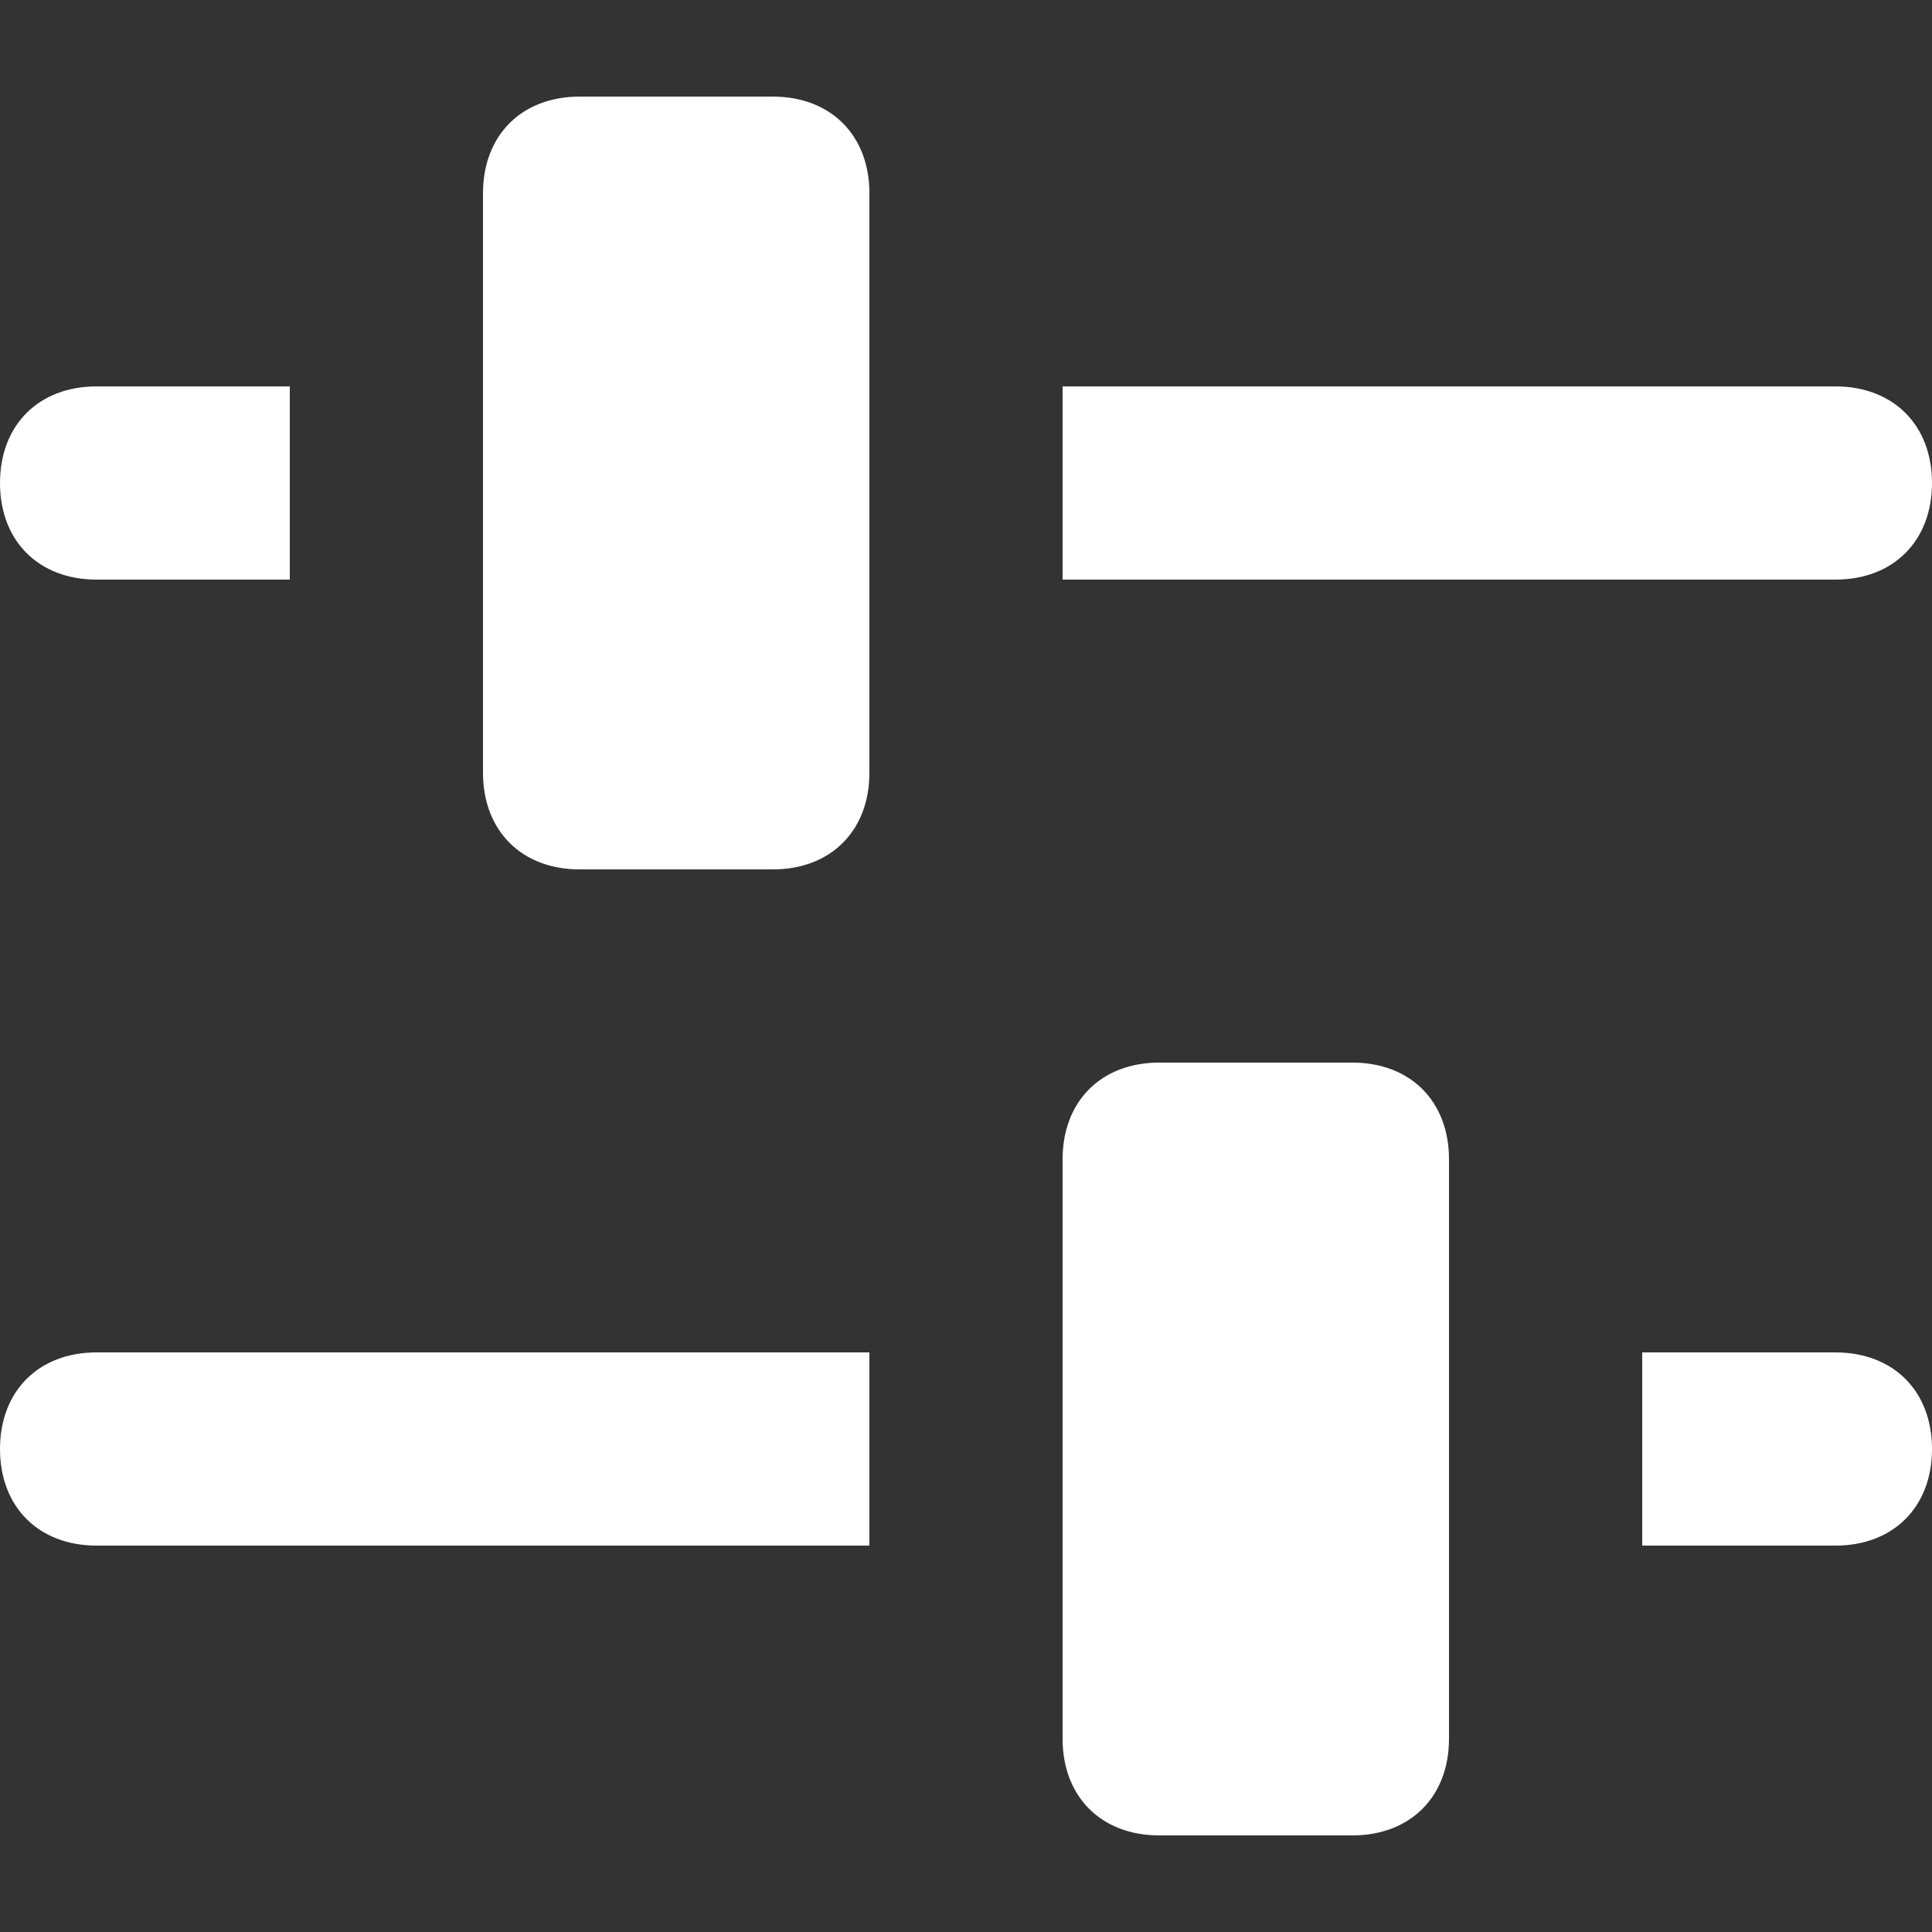 <svg width="188" height="188" viewBox="0 0 188 188" fill="none" xmlns="http://www.w3.org/2000/svg">
<rect x="0" y="0" width="188" height="188" fill="#333333" stroke="none"/>
<g clip-path="url(#clip0_31003_69977)">
<path d="M28.2 56.4H9.4C3.76 56.4 0 52.64 0 47C0 41.36 3.76 37.6 9.4 37.6H28.2V56.4Z" fill="white"/>
<path d="M178.599 56.4H103.399V37.6H178.599C184.239 37.6 187.999 41.36 187.999 47C187.999 52.64 184.239 56.4 178.599 56.4Z" fill="white"/>
<path d="M75.2 9.4H56.4C50.76 9.4 47 13.16 47 18.8V75.2C47 80.84 50.76 84.6 56.4 84.6H75.2C80.84 84.6 84.6 80.84 84.6 75.2V18.8C84.6 13.16 80.84 9.4 75.2 9.4Z" fill="white"/>
<path d="M131.599 103.4H112.799C107.159 103.4 103.399 107.16 103.399 112.8V169.2C103.399 174.84 107.159 178.6 112.799 178.6H131.599C137.239 178.6 140.999 174.84 140.999 169.2V112.8C140.999 107.16 137.239 103.4 131.599 103.4Z" fill="white"/>
<path d="M178.601 150.4H159.801V131.6H178.601C184.241 131.6 188.001 135.36 188.001 141C188.001 146.64 184.241 150.4 178.601 150.4Z" fill="white"/>
<path d="M84.6 150.4H9.4C3.76 150.4 0 146.64 0 141C0 135.36 3.76 131.6 9.4 131.6H84.6V150.4Z" fill="white"/>
</g>
<defs>
<clipPath id="clip0_31003_69977">
<rect width="188" height="188" fill="white"/>
</clipPath>
</defs>
</svg>
